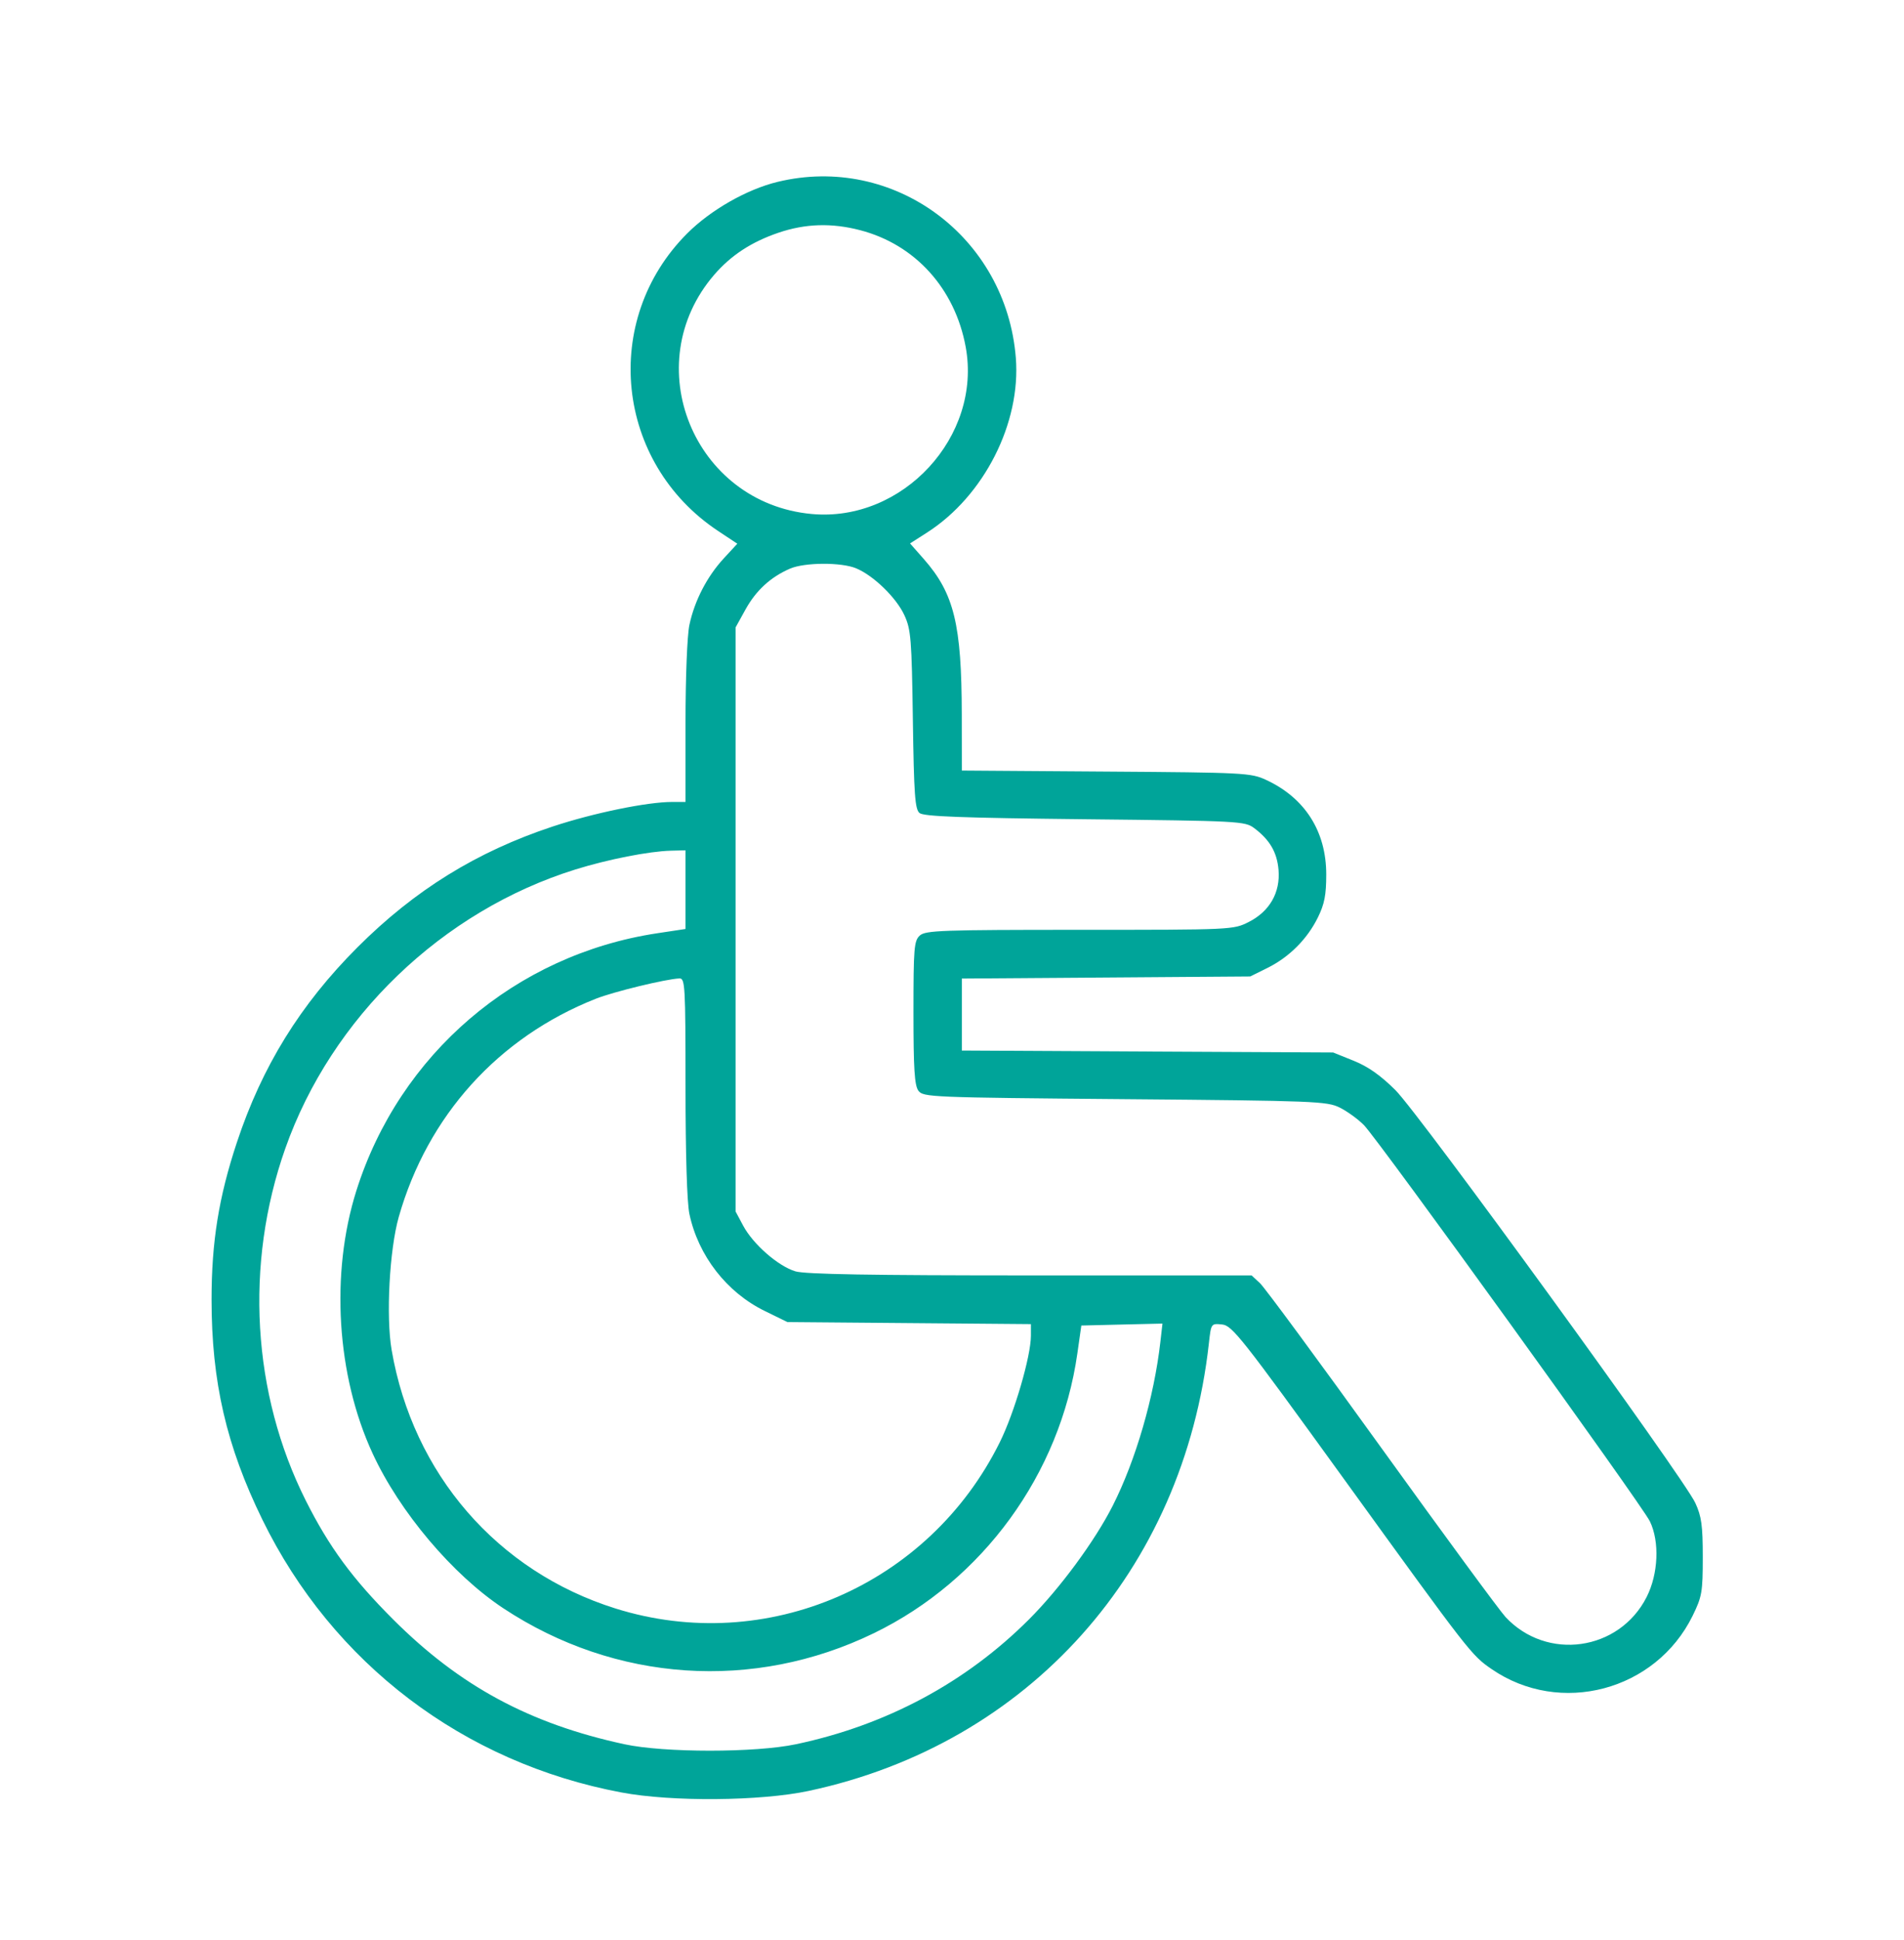 <svg width="54" height="55" viewBox="0 0 54 55" fill="none" xmlns="http://www.w3.org/2000/svg">
<path fill-rule="evenodd" clip-rule="evenodd" d="M22.052 5.156C21.181 5.367 20.155 5.952 19.49 6.617C17.033 9.074 17.452 13.117 20.364 15.05L20.911 15.413L20.525 15.831C20.051 16.345 19.697 17.031 19.552 17.717C19.489 18.015 19.442 19.193 19.442 20.485V22.733H19.067C18.355 22.733 16.841 23.044 15.673 23.43C13.52 24.143 11.764 25.229 10.14 26.852C8.516 28.476 7.431 30.232 6.718 32.385C6.204 33.936 6 35.203 6 36.84C6 39.169 6.421 40.991 7.441 43.077C9.434 47.154 13.146 49.972 17.629 50.812C19.055 51.08 21.577 51.058 22.938 50.767C29.173 49.435 33.568 44.521 34.285 38.084C34.348 37.515 34.348 37.514 34.658 37.545C34.945 37.572 35.204 37.901 38.122 41.934C41.697 46.876 41.731 46.919 42.304 47.314C44.248 48.651 46.959 47.932 48.005 45.803C48.27 45.262 48.293 45.133 48.293 44.139C48.293 43.242 48.257 42.984 48.081 42.604C47.752 41.89 40.26 31.583 39.577 30.903C39.157 30.485 38.801 30.234 38.393 30.07L37.81 29.835L32.545 29.808L27.279 29.78V28.76V27.739L31.369 27.71L35.459 27.68L35.945 27.439C36.563 27.133 37.075 26.621 37.377 26.007C37.564 25.627 37.614 25.37 37.614 24.79C37.614 23.566 37.011 22.618 35.905 22.107C35.478 21.909 35.289 21.899 31.369 21.872L27.279 21.843L27.277 20.255C27.274 17.701 27.06 16.825 26.201 15.848L25.81 15.405L26.296 15.094C27.909 14.059 28.959 11.991 28.81 10.14C28.534 6.708 25.348 4.358 22.052 5.156ZM24.393 6.525C25.954 6.931 27.083 8.178 27.388 9.833C27.856 12.37 25.602 14.812 23.016 14.57C19.67 14.258 18.069 10.324 20.257 7.788C20.732 7.238 21.309 6.86 22.073 6.599C22.84 6.338 23.584 6.314 24.393 6.525ZM24.283 16.111C24.777 16.317 25.424 16.946 25.651 17.443C25.835 17.844 25.857 18.111 25.89 20.402C25.921 22.53 25.95 22.94 26.079 23.047C26.197 23.145 27.263 23.185 30.765 23.223C35.151 23.27 35.307 23.278 35.569 23.474C36.012 23.805 36.219 24.16 36.261 24.66C36.314 25.303 36.008 25.837 35.413 26.137C34.98 26.356 34.943 26.358 30.621 26.358C26.706 26.358 26.248 26.374 26.087 26.52C25.924 26.667 25.907 26.869 25.907 28.705C25.907 30.298 25.937 30.769 26.047 30.919C26.181 31.102 26.386 31.111 31.9 31.158C37.3 31.204 37.636 31.218 37.997 31.397C38.207 31.501 38.516 31.725 38.683 31.894C39.094 32.312 46.571 42.665 46.793 43.126C47.072 43.703 47.033 44.617 46.701 45.271C45.923 46.804 43.869 47.094 42.698 45.837C42.531 45.657 40.949 43.504 39.183 41.053C37.417 38.601 35.866 36.496 35.735 36.375L35.497 36.154H29.22C24.692 36.154 22.835 36.122 22.558 36.039C22.071 35.893 21.359 35.271 21.078 34.746L20.862 34.342V26.064V17.786L21.147 17.271C21.444 16.736 21.857 16.357 22.404 16.12C22.818 15.94 23.863 15.935 24.283 16.111ZM19.442 25.219V26.334L18.634 26.456C14.616 27.066 11.329 29.88 10.106 33.756C9.366 36.103 9.545 38.988 10.567 41.2C11.334 42.862 12.841 44.644 14.279 45.593C17.453 47.687 21.375 47.95 24.781 46.298C27.873 44.798 30.068 41.784 30.555 38.368L30.668 37.575L31.819 37.547L32.969 37.52L32.91 38.037C32.731 39.606 32.211 41.395 31.558 42.684C31.05 43.685 30.061 45.027 29.185 45.904C27.392 47.696 25.144 48.901 22.577 49.444C21.425 49.688 18.835 49.688 17.708 49.444C15.023 48.864 13.043 47.797 11.154 45.91C9.997 44.754 9.336 43.856 8.672 42.536C7.149 39.505 6.934 35.836 8.09 32.56C9.402 28.84 12.543 25.821 16.326 24.645C17.247 24.359 18.408 24.131 19.025 24.115L19.442 24.104V25.219ZM19.442 30.81C19.442 32.718 19.484 34.089 19.552 34.411C19.803 35.596 20.609 36.634 21.686 37.161L22.332 37.477L25.785 37.506L29.238 37.535V37.861C29.238 38.445 28.771 40.047 28.356 40.883C26.345 44.944 21.734 46.937 17.456 45.596C14.105 44.545 11.71 41.78 11.107 38.266C10.944 37.316 11.046 35.423 11.31 34.495C12.127 31.626 14.133 29.406 16.895 28.313C17.399 28.113 18.888 27.751 19.27 27.736C19.43 27.73 19.442 27.939 19.442 30.81Z" fill="#00A499"/>
</svg>

